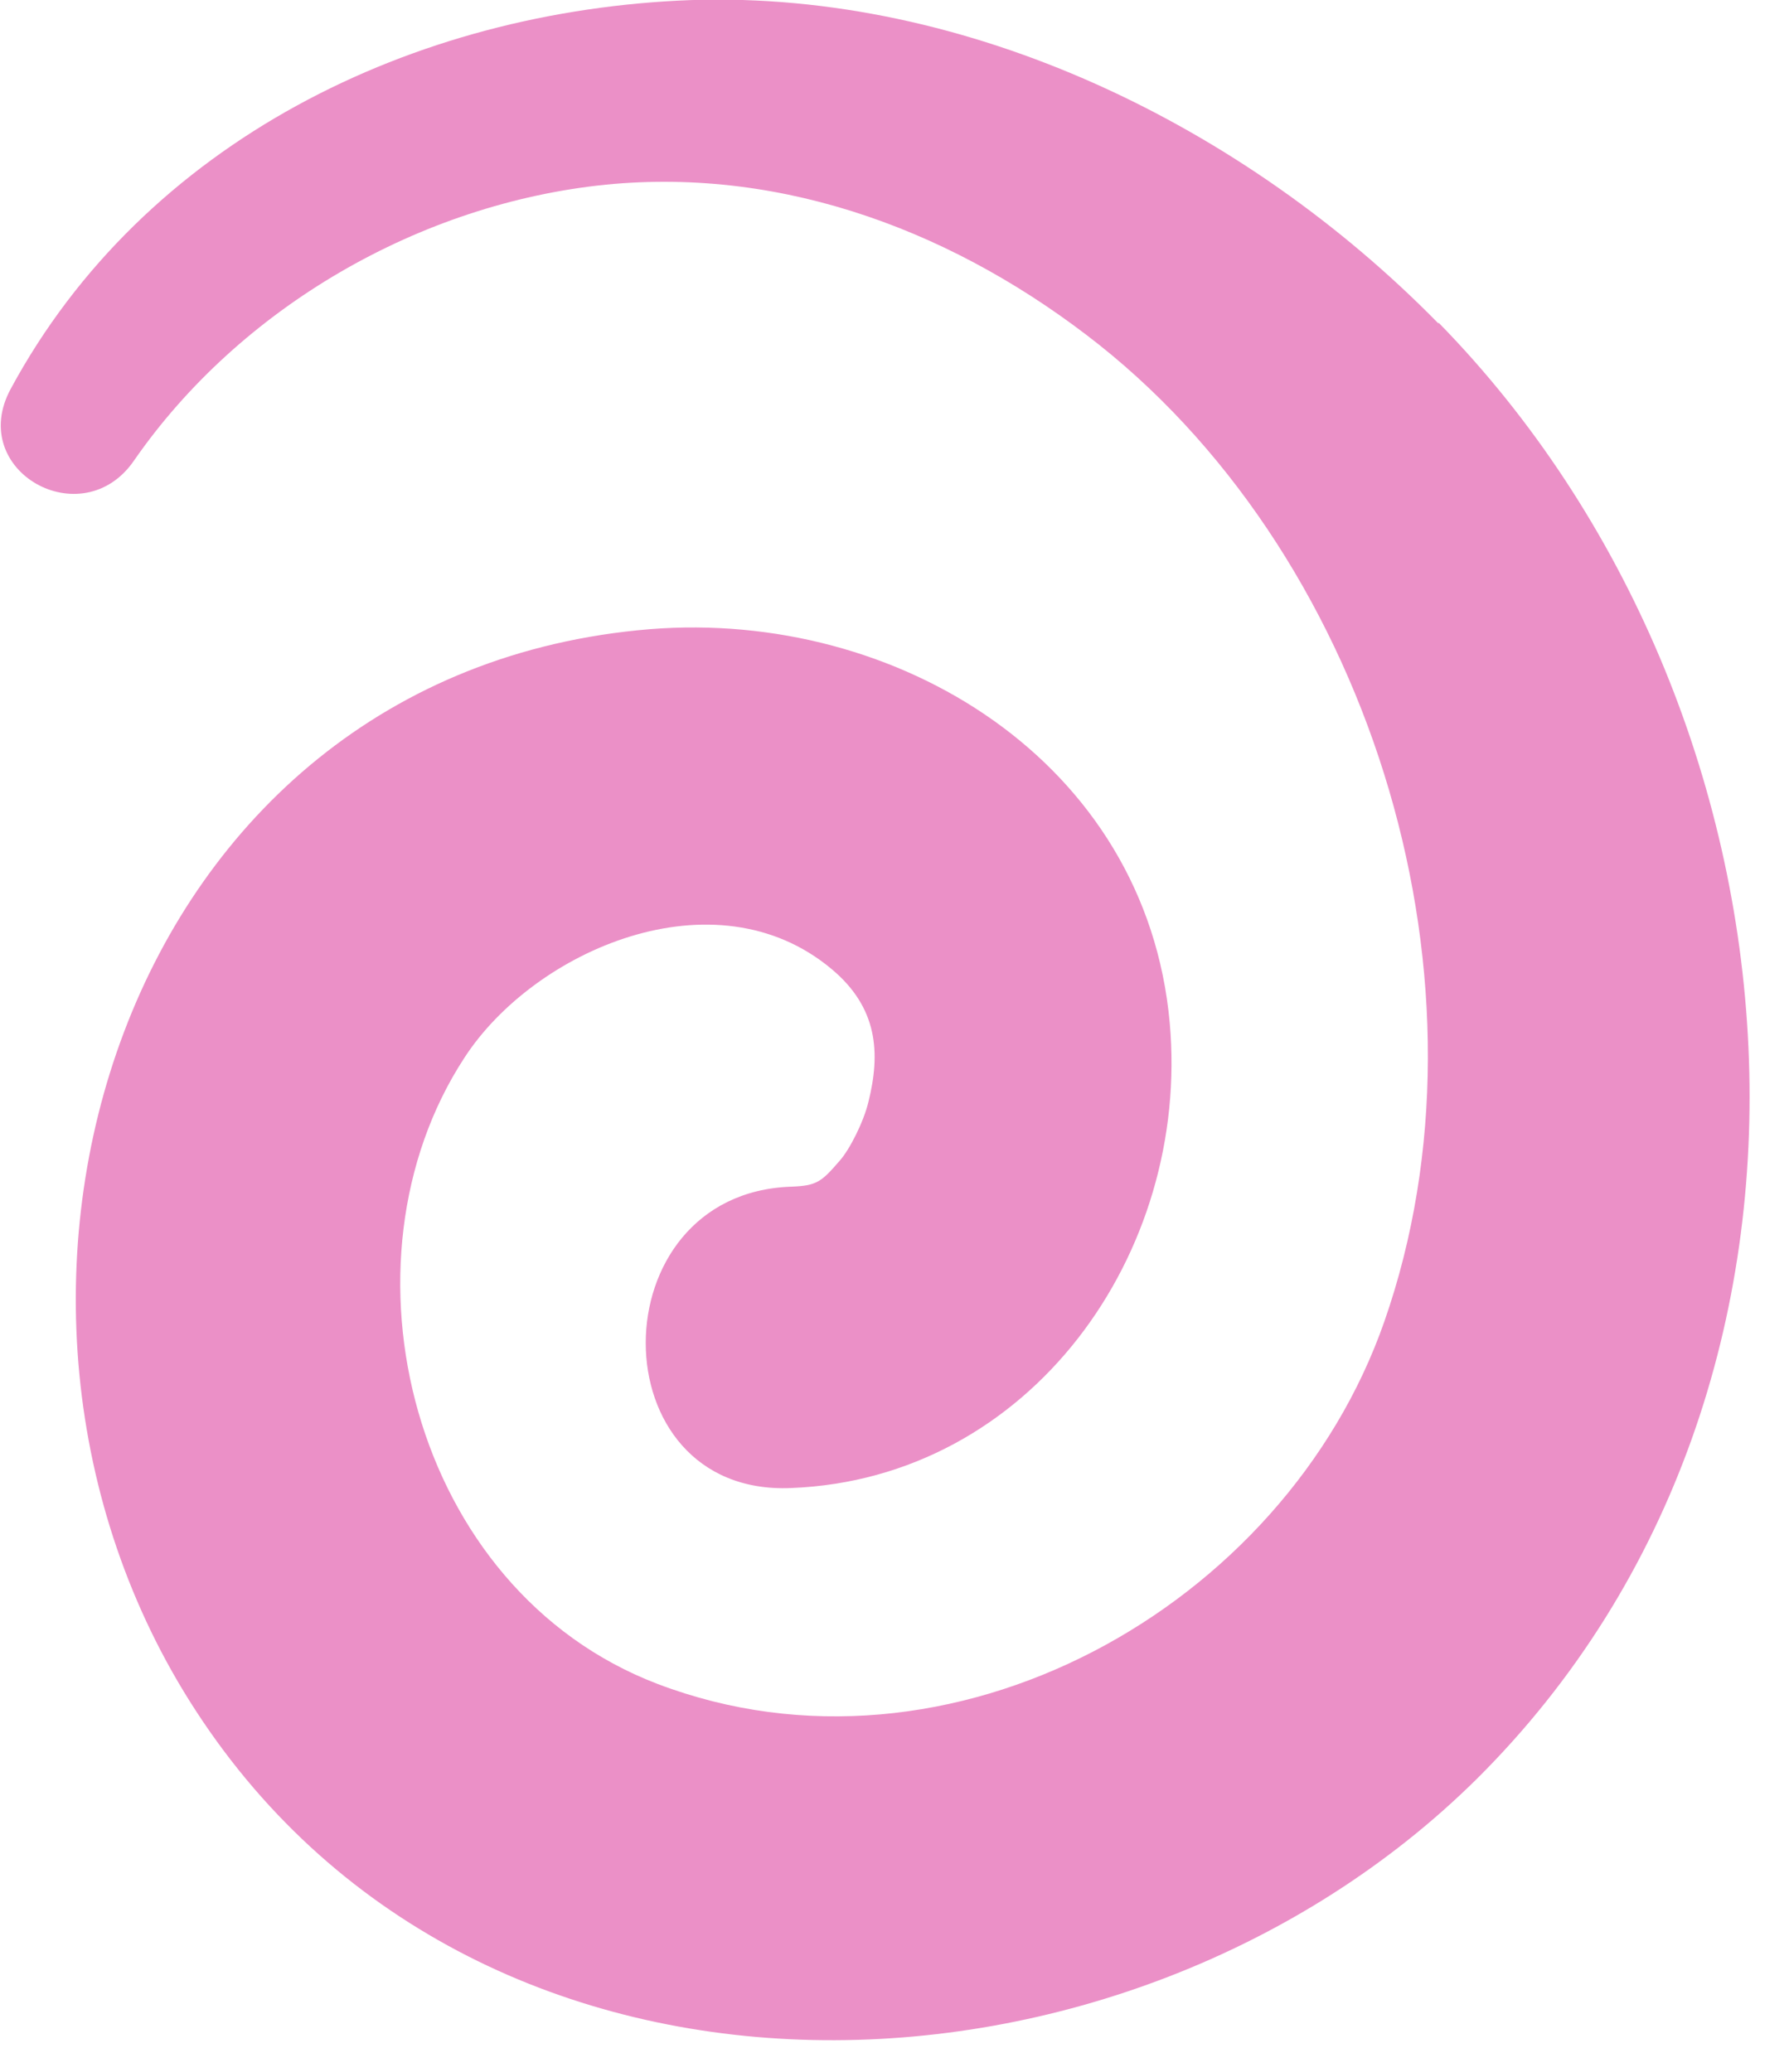 <?xml version="1.0" encoding="UTF-8"?> <svg xmlns="http://www.w3.org/2000/svg" width="19" height="22" viewBox="0 0 19 22" fill="none"> <path d="M15.273 3.431C13.223 1.341 10.293 -0.099 7.333 0.001C4.393 0.111 1.533 1.501 0.113 4.131C-0.357 5.001 0.873 5.691 1.423 4.891C2.553 3.261 4.463 2.161 6.433 1.961C8.353 1.771 10.183 2.481 11.673 3.661C14.603 5.991 15.943 10.481 14.703 14.031C13.643 17.071 10.083 19.061 6.983 17.881C4.363 16.881 3.513 13.401 4.933 11.231C5.673 10.091 7.593 9.251 8.833 10.291C9.323 10.701 9.353 11.181 9.223 11.701C9.173 11.911 9.023 12.211 8.913 12.331C8.723 12.551 8.673 12.591 8.403 12.601C6.343 12.671 6.343 15.891 8.403 15.801C10.943 15.701 12.643 13.311 12.423 10.861C12.173 8.091 9.533 6.471 6.903 6.681C1.283 7.141 -0.767 13.801 2.083 18.171C5.123 22.841 11.963 22.571 15.683 18.891C19.913 14.691 19.283 7.521 15.283 3.431H15.273Z" fill="#EB90C7"></path> </svg> 